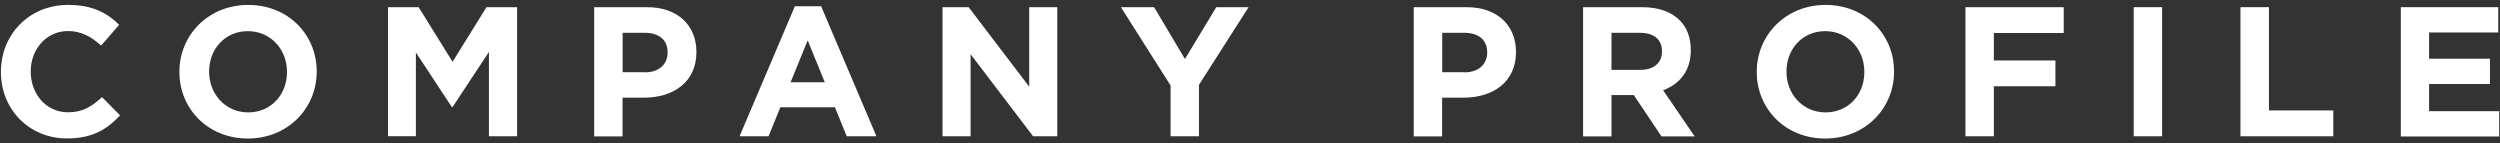 <?xml version="1.0" encoding="UTF-8"?><svg id="Layer_2" xmlns="http://www.w3.org/2000/svg" viewBox="0 0 244 14"><rect x="0" y="0" width="244" height="14" fill="#333333" stroke="none"/><g id="Layer_1-2"><g><rect width="244" height="14" style="fill:none;"/><g><path d="m.09,7.04v-.04C.09,3.42,2.79.48,6.66.48c2.38,0,3.8.79,4.97,1.94l-1.76,2.03c-.97-.88-1.96-1.42-3.22-1.42-2.12,0-3.65,1.76-3.65,3.93v.04c0,2.16,1.49,3.96,3.65,3.96,1.44,0,2.32-.58,3.31-1.48l1.76,1.78c-1.3,1.39-2.74,2.25-5.17,2.25C2.84,13.52.09,10.66.09,7.04Z" style="fill:#fff;"/><path d="m17.51,7.04v-.04c0-3.58,2.83-6.52,6.72-6.52s6.68,2.9,6.68,6.48v.04c0,3.58-2.83,6.52-6.72,6.52s-6.68-2.9-6.68-6.48Zm10.5,0v-.04c0-2.16-1.58-3.96-3.82-3.96s-3.78,1.76-3.78,3.93v.04c0,2.16,1.58,3.96,3.82,3.96s3.78-1.76,3.78-3.92Z" style="fill:#fff;"/><path d="m37.87.7h2.99l3.31,5.33,3.31-5.33h2.99v12.6h-2.75V5.07l-3.55,5.38h-.07l-3.51-5.33v8.17h-2.72V.7Z" style="fill:#fff;"/><path d="m57.99.7h5.15c3.01,0,4.83,1.78,4.83,4.36v.04c0,2.92-2.27,4.43-5.1,4.43h-2.11v3.78h-2.77V.7Zm4.97,6.36c1.39,0,2.2-.83,2.2-1.91v-.04c0-1.24-.86-1.91-2.25-1.91h-2.14v3.85h2.2Z" style="fill:#fff;"/><path d="m77.58.61h2.56l5.4,12.69h-2.9l-1.15-2.83h-5.33l-1.15,2.83h-2.83l5.4-12.69Zm2.92,7.42l-1.67-4.09-1.67,4.09h3.35Z" style="fill:#fff;"/><path d="m91.98.7h2.56l5.91,7.76V.7h2.74v12.6h-2.36l-6.1-8.01v8.01h-2.74V.7Z" style="fill:#fff;"/><path d="m114.24,8.33l-4.84-7.63h3.24l3.01,5.06,3.06-5.06h3.15l-4.84,7.58v5.02h-2.77v-4.97Z" style="fill:#fff;"/><path d="m137.98.7h5.15c3.01,0,4.83,1.78,4.83,4.36v.04c0,2.92-2.27,4.43-5.1,4.43h-2.11v3.78h-2.77V.7Zm4.97,6.36c1.39,0,2.2-.83,2.2-1.91v-.04c0-1.24-.86-1.91-2.25-1.91h-2.14v3.85h2.2Z" style="fill:#fff;"/><path d="m154.51.7h5.76c1.6,0,2.84.45,3.67,1.28.7.7,1.08,1.69,1.08,2.88v.04c0,2.03-1.1,3.31-2.7,3.91l3.08,4.5h-3.24l-2.7-4.03h-2.18v4.03h-2.77V.7Zm5.58,6.12c1.35,0,2.12-.72,2.12-1.78v-.04c0-1.19-.83-1.8-2.18-1.8h-2.75v3.62h2.81Z" style="fill:#fff;"/><path d="m171.46,7.04v-.04c0-3.58,2.83-6.52,6.72-6.52s6.68,2.9,6.68,6.48v.04c0,3.58-2.83,6.52-6.72,6.52s-6.68-2.9-6.68-6.48Zm10.5,0v-.04c0-2.16-1.58-3.96-3.82-3.96s-3.78,1.76-3.78,3.93v.04c0,2.16,1.58,3.96,3.82,3.96s3.78-1.76,3.78-3.92Z" style="fill:#fff;"/><path d="m191.82.7h9.6v2.52h-6.82v2.68h6.01v2.52h-6.01v4.88h-2.77V.7Z" style="fill:#fff;"/><path d="m208.25.7h2.77v12.6h-2.77V.7Z" style="fill:#fff;"/><path d="m218.68.7h2.77v10.08h6.28v2.52h-9.06V.7Z" style="fill:#fff;"/><path d="m234.32.7h9.51v2.47h-6.75v2.56h5.94v2.47h-5.94v2.65h6.84v2.47h-9.6V.7Z" style="fill:#fff;"/></g></g></g></svg>